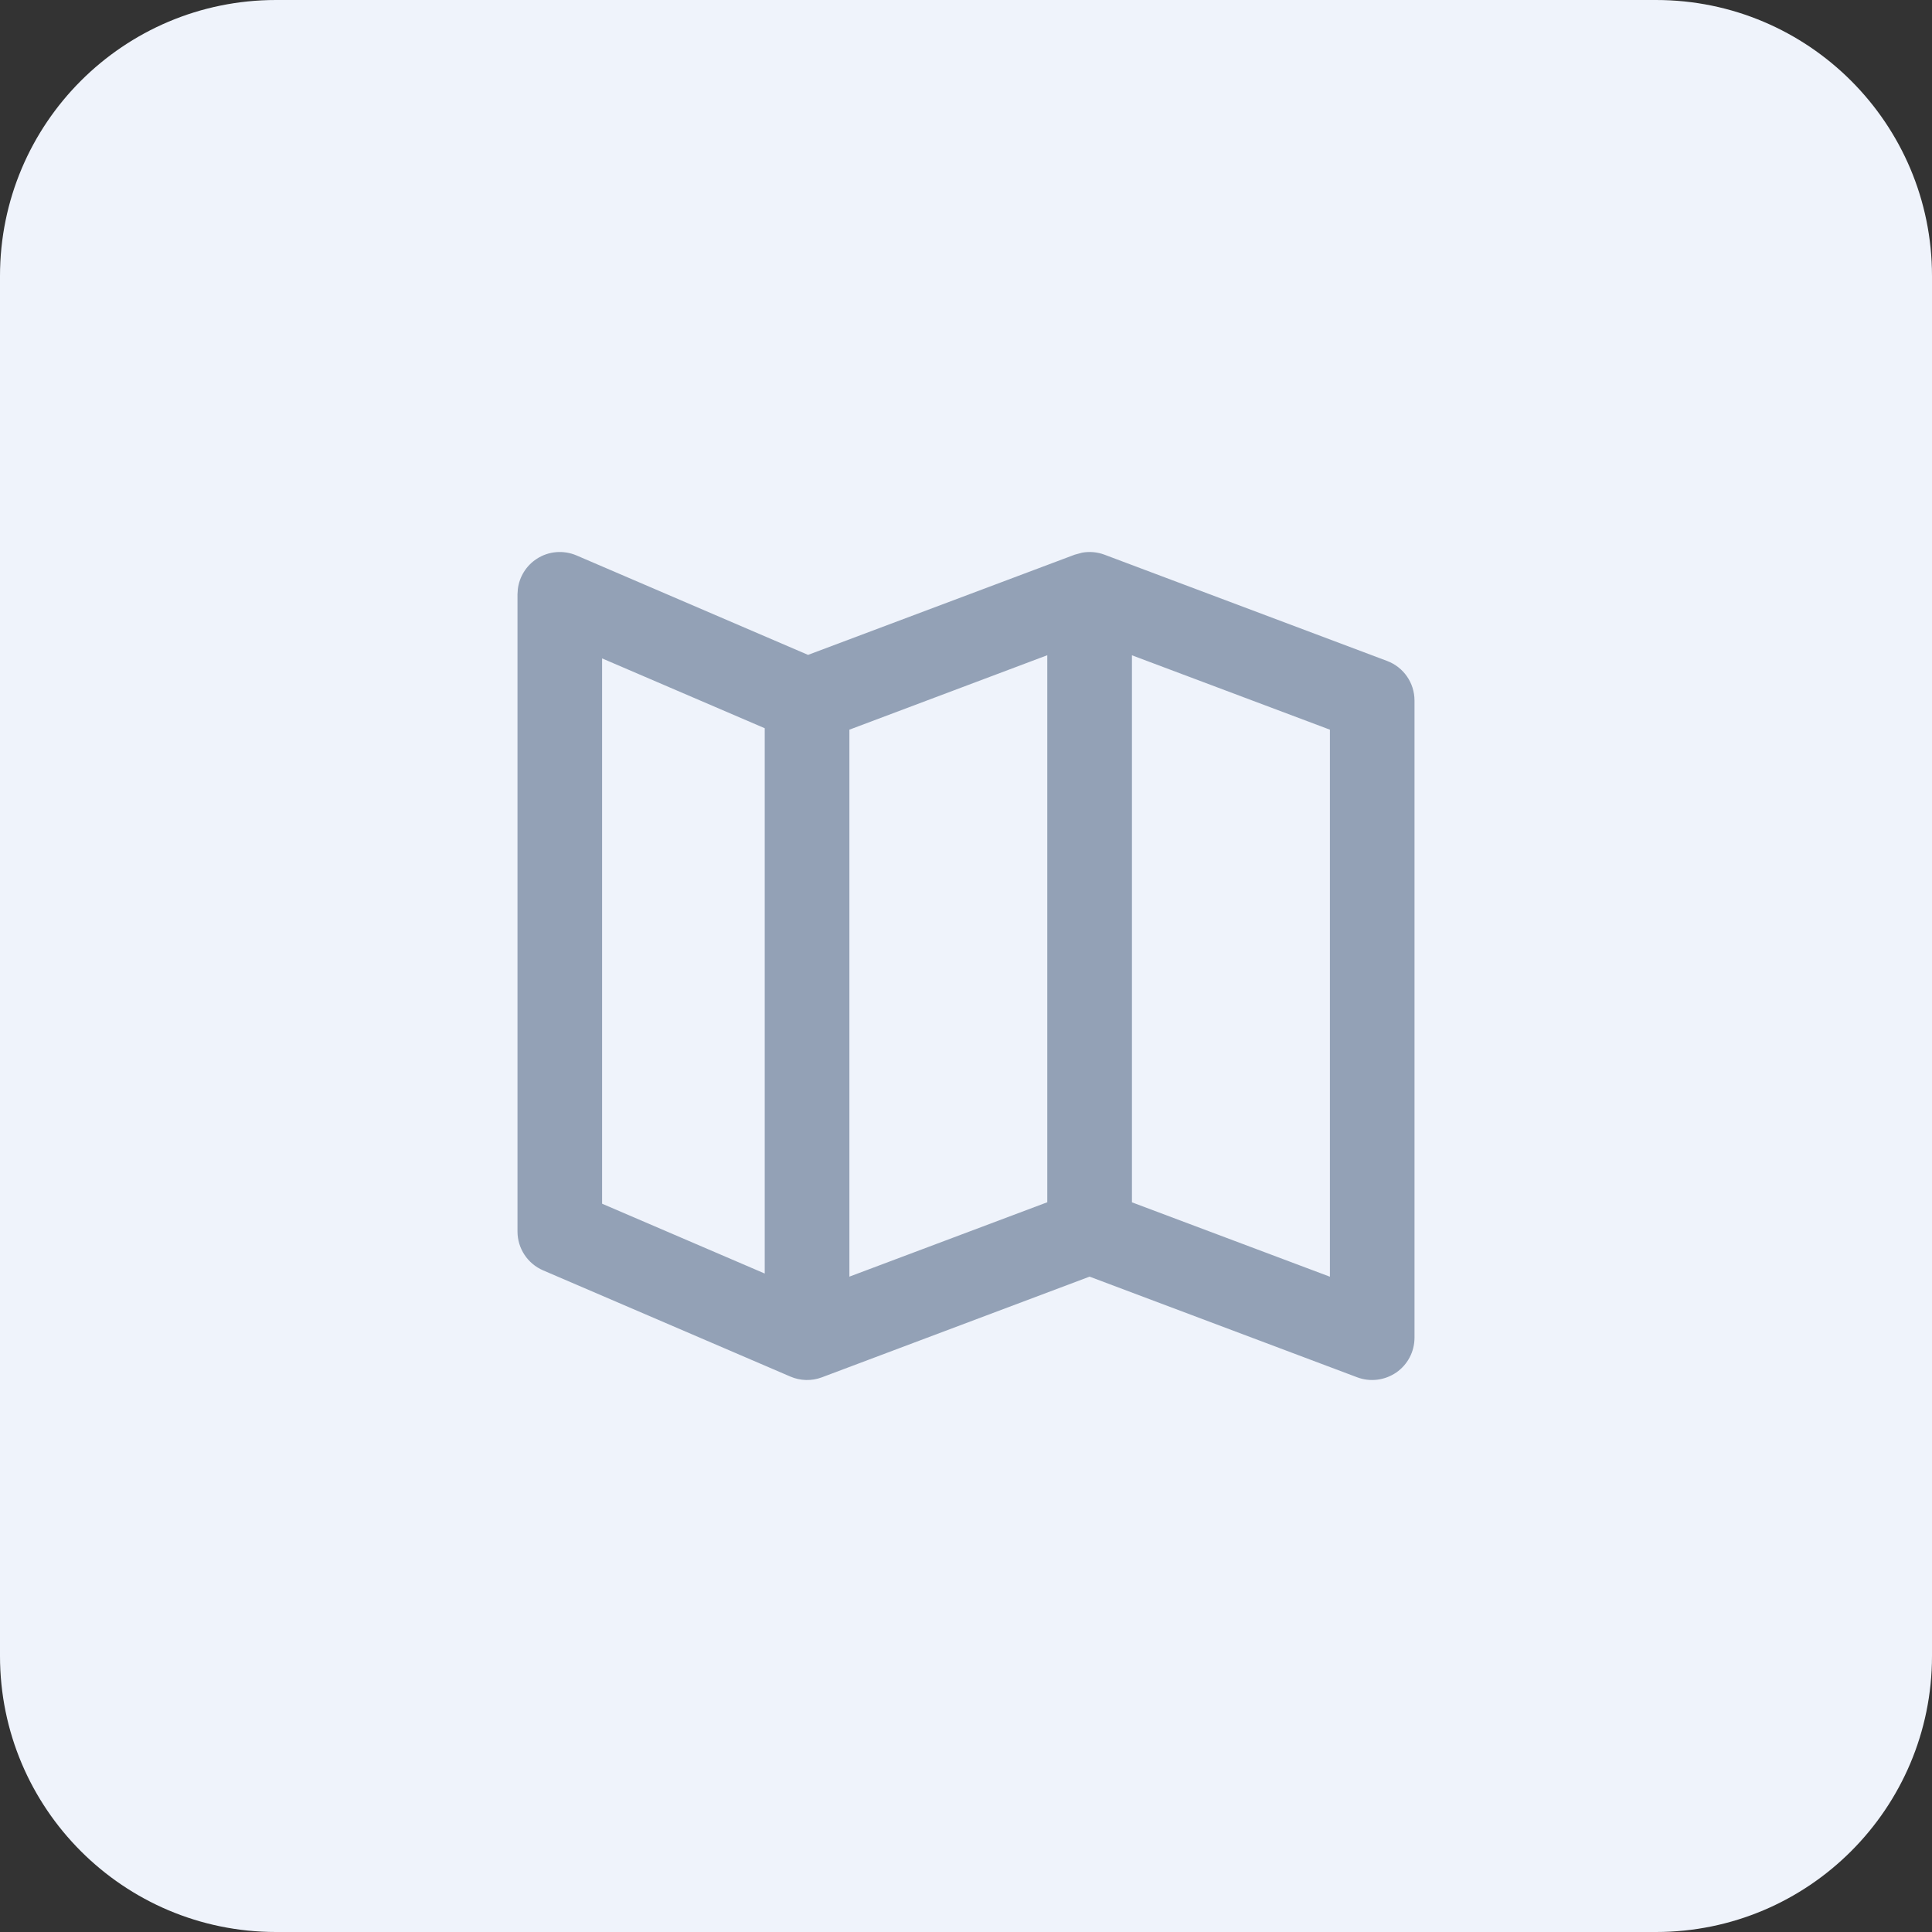 <svg width="28" height="28" viewBox="0 0 28 28" fill="none" xmlns="http://www.w3.org/2000/svg">
<rect x="0" y="0" width="28" height="28" fill="#333333" stroke="none"/>
<path d="M0 4C0 1.791 1.791 0 4 0H24C26.209 0 28 1.791 28 4V24C28 26.209 26.209 28 24 28H4C1.791 28 0 26.209 0 24V4Z" fill="#EFF3FB"/>
<path d="M15.682 8.01C15.791 7.99 15.903 8 16.007 8.039L20.103 9.579C20.342 9.669 20.5 9.897 20.5 10.152V19.388C20.5 19.589 20.401 19.777 20.236 19.891C20.07 20.005 19.859 20.032 19.67 19.961L15.791 18.502L11.912 19.961C11.764 20.017 11.6 20.013 11.454 19.95L7.871 18.411C7.646 18.314 7.5 18.093 7.5 17.849V8.612L7.505 8.536C7.527 8.36 7.625 8.2 7.776 8.101C7.948 7.987 8.166 7.969 8.356 8.05L11.711 9.491L15.575 8.039L15.682 8.01ZM16.405 17.425L19.274 18.503V10.575L16.405 9.497V17.425ZM12.31 10.575V18.502L15.178 17.424V9.496L12.31 10.575ZM8.726 17.445L11.083 18.457V10.554L8.726 9.542V17.445Z" fill="#93A1B6"/>
</svg>
